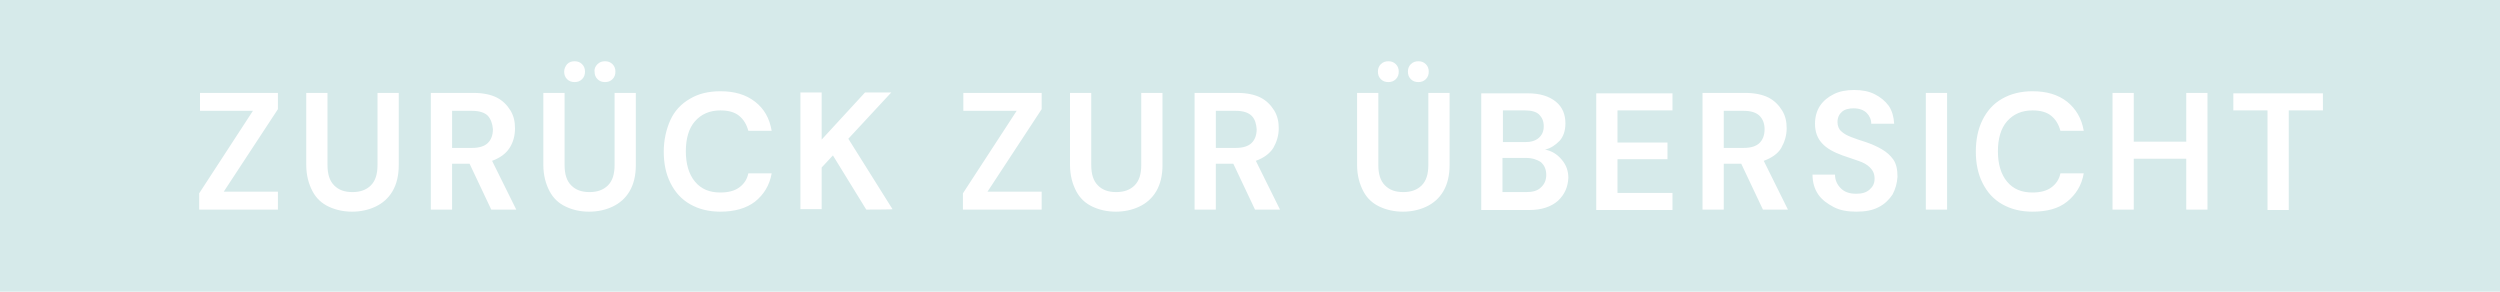 <?xml version="1.0" encoding="utf-8"?>
<svg xmlns="http://www.w3.org/2000/svg" xmlns:xlink="http://www.w3.org/1999/xlink" version="1.1" id="Ebene_1" x="0px" y="0px" viewBox="0 0 600 70" style="enable-background:new 0 0 600 70;" xml:space="preserve" width="600" height="70">
<style type="text/css">
	.st0{fill:#D6EAEA;}
</style>
<g>
	<path class="st0" d="M366.2,37.9h-5.6v8.2h5.7c1.5,0,2.7-0.3,3.5-1.1c0.8-0.7,1.3-1.7,1.3-3c0-1.3-0.4-2.3-1.3-3.1   C368.9,38.3,367.7,37.9,366.2,37.9z"/>
	<path class="st0" d="M117.1,27.8c-0.8-0.8-2.1-1.2-3.8-1.2h-4.8v8.9h4.8c1.7,0,3-0.4,3.8-1.2s1.2-1.9,1.2-3.3   C118.2,29.7,117.8,28.6,117.1,27.8z"/>
	<path class="st0" d="M422.3,27.8c-0.8-0.8-2.1-1.2-3.8-1.2h-4.8v8.9h4.8c1.7,0,3-0.4,3.8-1.2c0.8-0.8,1.2-1.9,1.2-3.3   C423.5,29.7,423.1,28.6,422.3,27.8z"/>
	<path class="st0" d="M300.4,27.8c-0.8-0.8-2.1-1.2-3.8-1.2h-4.8v8.9h4.8c1.7,0,3-0.4,3.8-1.2c0.8-0.8,1.2-1.9,1.2-3.3   C301.5,29.7,301.2,28.6,300.4,27.8z"/>
	<path class="st0" d="M369.3,33.1c0.8-0.7,1.2-1.6,1.2-2.8c0-1.2-0.4-2.1-1.1-2.8s-1.9-1-3.4-1h-5.3v7.6h5.4   C367.4,34.1,368.5,33.8,369.3,33.1z"/>
	<path class="st0" d="M0,0v70h600V0H0z M338.6,15.4c0.5-0.5,1.1-0.7,1.8-0.7s1.3,0.2,1.8,0.7c0.5,0.5,0.7,1.1,0.7,1.8   c0,0.7-0.2,1.3-0.7,1.8s-1.1,0.7-1.8,0.7s-1.3-0.2-1.8-0.7s-0.7-1.1-0.7-1.8C337.9,16.5,338.1,15.9,338.6,15.4z M331.4,15.4   c0.5-0.5,1.1-0.7,1.8-0.7s1.3,0.2,1.8,0.7c0.5,0.5,0.7,1.1,0.7,1.8c0,0.7-0.2,1.3-0.7,1.8s-1.1,0.7-1.8,0.7s-1.3-0.2-1.8-0.7   s-0.7-1.1-0.7-1.8C330.7,16.5,330.9,15.9,331.4,15.4z M143.4,15.4c0.5-0.5,1.1-0.7,1.8-0.7c0.7,0,1.3,0.2,1.8,0.7   c0.5,0.5,0.7,1.1,0.7,1.8c0,0.7-0.2,1.3-0.7,1.8s-1.1,0.7-1.8,0.7c-0.7,0-1.3-0.2-1.8-0.7s-0.7-1.1-0.7-1.8   C142.6,16.5,142.9,15.9,143.4,15.4z M136.1,15.4c0.5-0.5,1.1-0.7,1.8-0.7c0.7,0,1.3,0.2,1.8,0.7c0.5,0.5,0.7,1.1,0.7,1.8   c0,0.7-0.2,1.3-0.7,1.8s-1.1,0.7-1.8,0.7c-0.7,0-1.3-0.2-1.8-0.7s-0.7-1.1-0.7-1.8C135.4,16.5,135.7,15.9,136.1,15.4z M66.7,50.3   H47.8v-3.9l12.9-19.8H48v-4.3h18.7v3.9l-13,19.8h13C66.7,46.1,66.7,50.3,66.7,50.3z M95.7,39.6c0,2.5-0.5,4.6-1.5,6.3   c-1,1.7-2.4,2.9-4.1,3.7c-1.7,0.8-3.6,1.2-5.6,1.2s-3.9-0.4-5.6-1.2c-1.7-0.8-3-2-3.9-3.7s-1.5-3.8-1.5-6.3V22.3h5.1v17.3   c0,2.2,0.5,3.8,1.6,4.9s2.5,1.6,4.4,1.6c1.8,0,3.3-0.5,4.4-1.6s1.6-2.7,1.6-4.9V22.3h5.1C95.7,22.3,95.7,39.6,95.7,39.6z    M117.9,50.3l-5.2-11h-4.2v11h-5.1v-28h10.3c2.2,0,4.1,0.4,5.5,1.1s2.5,1.8,3.3,3.1s1.1,2.7,1.1,4.3c0,1.7-0.4,3.3-1.3,4.7   s-2.3,2.4-4.2,3.1l5.8,11.7C123.8,50.3,117.9,50.3,117.9,50.3z M152.6,39.6c0,2.5-0.5,4.6-1.5,6.3c-1,1.7-2.4,2.9-4.1,3.7   s-3.6,1.2-5.6,1.2c-2.1,0-3.9-0.4-5.6-1.2s-3-2-3.9-3.7s-1.5-3.8-1.5-6.3V22.3h5.1v17.3c0,2.2,0.5,3.8,1.6,4.9s2.5,1.6,4.4,1.6   c1.8,0,3.3-0.5,4.4-1.6s1.6-2.7,1.6-4.9V22.3h5.1V39.6z M166.8,43.6c1.5,1.8,3.5,2.6,6.1,2.6c1.9,0,3.4-0.4,4.5-1.2   s1.9-1.9,2.2-3.4h5.6c-0.5,2.9-1.9,5.1-4,6.8c-2.1,1.6-4.9,2.4-8.3,2.4c-2.8,0-5.2-0.6-7.3-1.8s-3.6-2.9-4.7-5.1s-1.6-4.7-1.6-7.5   s0.6-5.4,1.6-7.6s2.6-3.9,4.7-5.1c2-1.2,4.4-1.8,7.3-1.8c3.4,0,6.1,0.8,8.3,2.5s3.5,4,4,7h-5.6c-0.4-1.5-1.1-2.7-2.2-3.6   s-2.6-1.3-4.5-1.3c-2.6,0-4.6,0.9-6.1,2.6s-2.2,4.2-2.2,7.2S165.3,41.8,166.8,43.6z M207.9,50.3l-8-13l-2.7,2.9v10h-5.1v-28h5.1   v11.3l10.4-11.3h6.3l-10.3,11.1l10.6,16.9C214.2,50.3,207.9,50.3,207.9,50.3z M250,50.3h-18.9v-3.9L244,26.6h-12.8v-4.3H250v3.9   l-13,19.8h13V50.3z M279,39.6c0,2.5-0.5,4.6-1.5,6.3c-1,1.7-2.4,2.9-4.1,3.7s-3.6,1.2-5.6,1.2s-3.9-0.4-5.6-1.2s-3-2-3.9-3.7   s-1.5-3.8-1.5-6.3V22.3h5.1v17.3c0,2.2,0.5,3.8,1.6,4.9s2.5,1.6,4.4,1.6c1.8,0,3.3-0.5,4.4-1.6c1.1-1.1,1.6-2.7,1.6-4.9V22.3h5.1   V39.6z M301.2,50.3l-5.2-11h-4.2v11h-5.1v-28h10.3c2.2,0,4.1,0.4,5.5,1.1s2.5,1.8,3.3,3.1s1.1,2.7,1.1,4.3c0,1.7-0.5,3.3-1.3,4.7   c-0.9,1.4-2.3,2.4-4.2,3.1l5.8,11.7C307.1,50.3,301.2,50.3,301.2,50.3z M347.9,39.6c0,2.5-0.5,4.6-1.5,6.3c-1,1.7-2.4,2.9-4.1,3.7   s-3.6,1.2-5.6,1.2s-3.9-0.4-5.6-1.2s-3-2-3.9-3.7s-1.5-3.8-1.5-6.3V22.3h5.1v17.3c0,2.2,0.5,3.8,1.6,4.9s2.5,1.6,4.4,1.6   c1.8,0,3.3-0.5,4.4-1.6c1.1-1.1,1.6-2.7,1.6-4.9V22.3h5.1V39.6z M373.9,48.2c-1.6,1.4-3.9,2.2-6.8,2.2h-11.6v-28h11.2   c2.9,0,5.1,0.7,6.7,2s2.3,3.1,2.3,5.2c0,1.8-0.5,3.2-1.4,4.2c-1,1-2.1,1.8-3.5,2.1c1.6,0.3,2.9,1.1,4,2.4s1.6,2.7,1.6,4.4   C376.3,44.9,375.5,46.7,373.9,48.2z M401.4,26.5h-13.2v7.7h12v4h-12v8.1h13.2v4.1h-18.3v-28h18.3V26.5z M423.1,50.3l-5.2-11h-4.2   v11h-5.1v-28h10.3c2.2,0,4.1,0.4,5.5,1.1s2.5,1.8,3.3,3.1s1.1,2.7,1.1,4.3c0,1.7-0.5,3.3-1.3,4.7s-2.3,2.4-4.2,3.1l5.8,11.7   C429,50.3,423.1,50.3,423.1,50.3z M454.2,46.7c-0.8,1.2-1.9,2.3-3.3,3c-1.5,0.8-3.3,1.1-5.4,1.1c-2,0-3.9-0.3-5.4-1.1   s-2.8-1.7-3.7-3s-1.4-2.9-1.4-4.8h5.4c0,1.3,0.5,2.4,1.4,3.3s2.1,1.3,3.7,1.3c1.4,0,2.4-0.3,3.2-1c0.8-0.7,1.2-1.5,1.2-2.6   c0-1.2-0.4-2-1.1-2.7s-1.6-1.2-2.8-1.6s-2.4-0.8-3.8-1.3c-2.2-0.8-3.8-1.7-4.9-2.9c-1.1-1.2-1.7-2.7-1.7-4.7c0-1.6,0.4-3.1,1.2-4.3   s1.9-2.1,3.3-2.8s3-1,4.9-1c1.9,0,3.5,0.3,4.9,1s2.5,1.6,3.4,2.8c0.8,1.2,1.2,2.6,1.3,4.3h-5.5c0-1-0.4-1.9-1.1-2.6   s-1.8-1.1-3.1-1.1c-1.1,0-2.1,0.2-2.8,0.8s-1.1,1.4-1.1,2.5c0,0.9,0.3,1.7,0.9,2.2c0.6,0.6,1.4,1,2.4,1.4c1,0.4,2.2,0.8,3.5,1.2   c1.4,0.5,2.6,1,3.8,1.7s2.1,1.5,2.8,2.5s1,2.4,1,4.1C455.3,44,454.9,45.4,454.2,46.7z M467.3,50.3h-5.1v-28h5.1V50.3z M481.7,43.6   c1.5,1.8,3.5,2.6,6.1,2.6c1.9,0,3.4-0.4,4.5-1.2s1.9-1.9,2.2-3.4h5.6c-0.5,2.9-1.9,5.1-4,6.8s-4.9,2.4-8.3,2.4   c-2.8,0-5.2-0.6-7.3-1.8s-3.6-2.9-4.7-5.1s-1.6-4.7-1.6-7.5s0.5-5.4,1.6-7.6c1.1-2.2,2.6-3.9,4.7-5.1s4.5-1.8,7.3-1.8   c3.4,0,6.1,0.8,8.3,2.5c2.1,1.7,3.5,4,4,7h-5.6c-0.4-1.5-1.1-2.7-2.2-3.6s-2.6-1.3-4.5-1.3c-2.6,0-4.6,0.9-6.1,2.6   s-2.2,4.2-2.2,7.2S480.2,41.8,481.7,43.6z M529.8,50.3h-5.1V38.1h-12.6v12.2H507v-28h5.1V34h12.6V22.3h5.1V50.3z M557.5,26.5h-8.2   v23.9h-5.1V26.5H536v-4.1h21.5V26.5z"/>
</g>
</svg>
